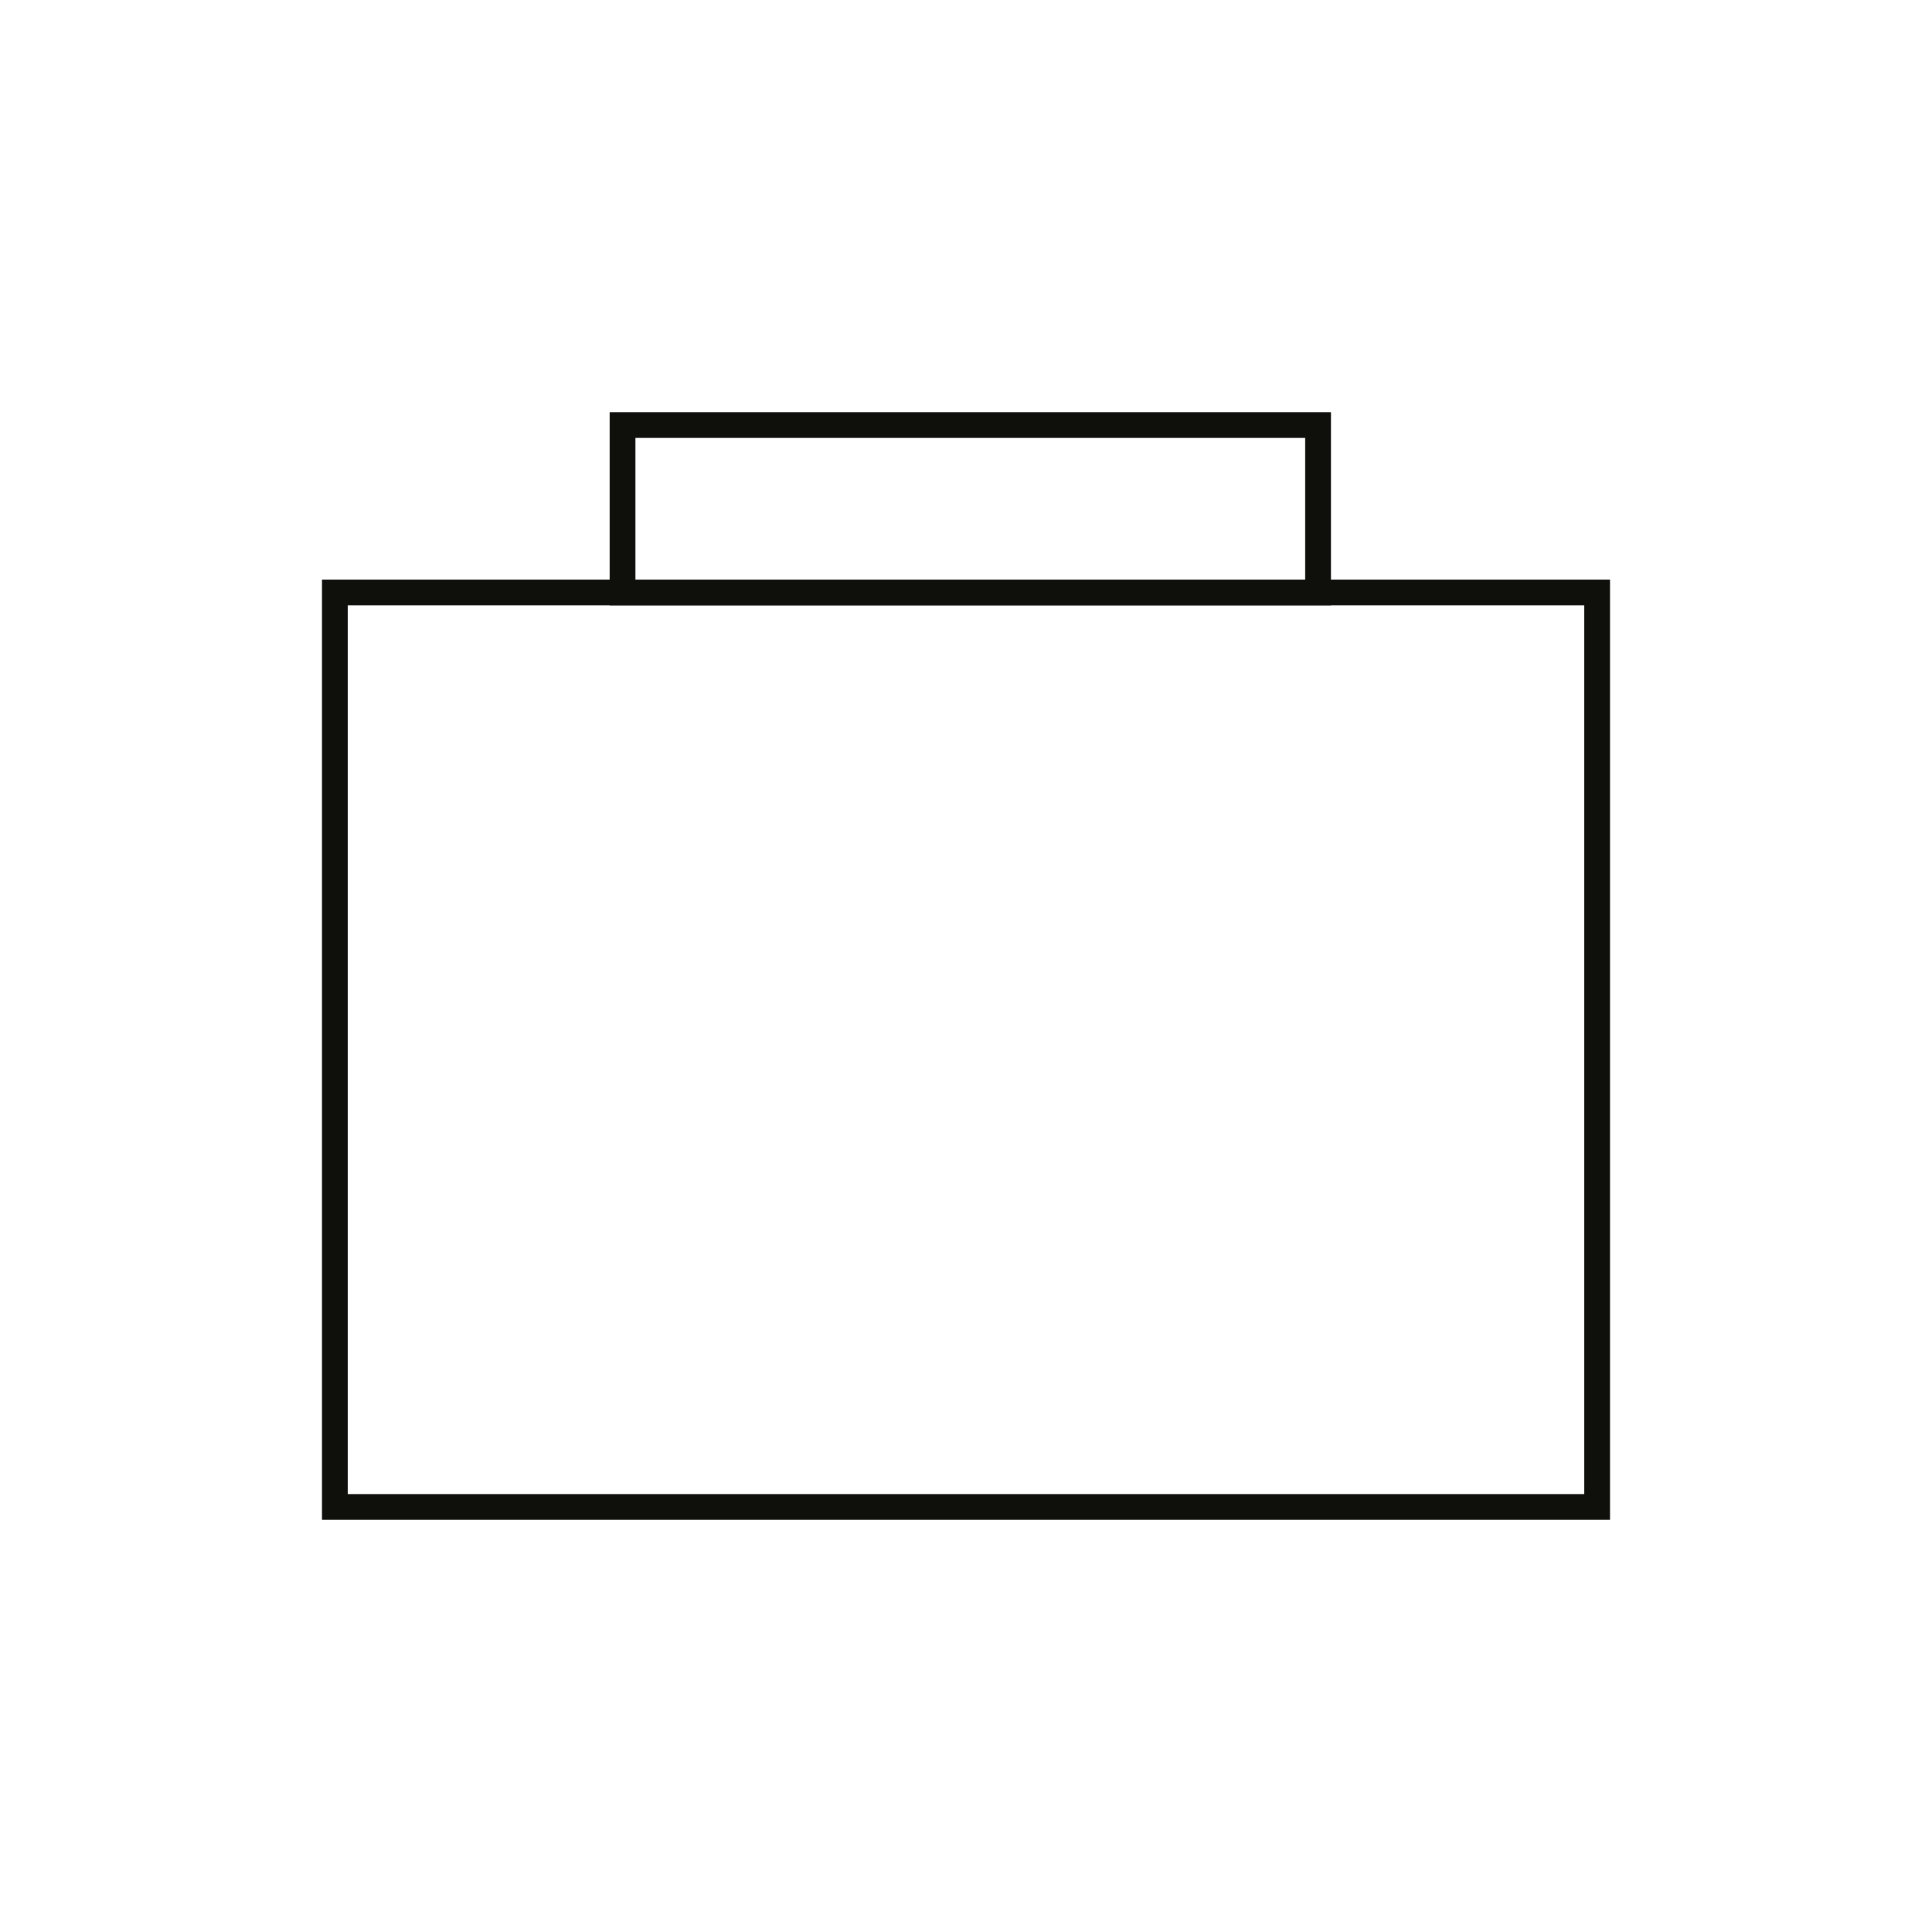 <svg width="150" height="150" viewBox="0 0 150 150" fill="none" xmlns="http://www.w3.org/2000/svg">
<rect x="48.334" y="33" width="54" height="13" stroke="#0F0F0C" stroke-width="2"/>
<rect x="26" y="46" width="98" height="71" stroke="#0F0F0C" stroke-width="2"/>
</svg>
